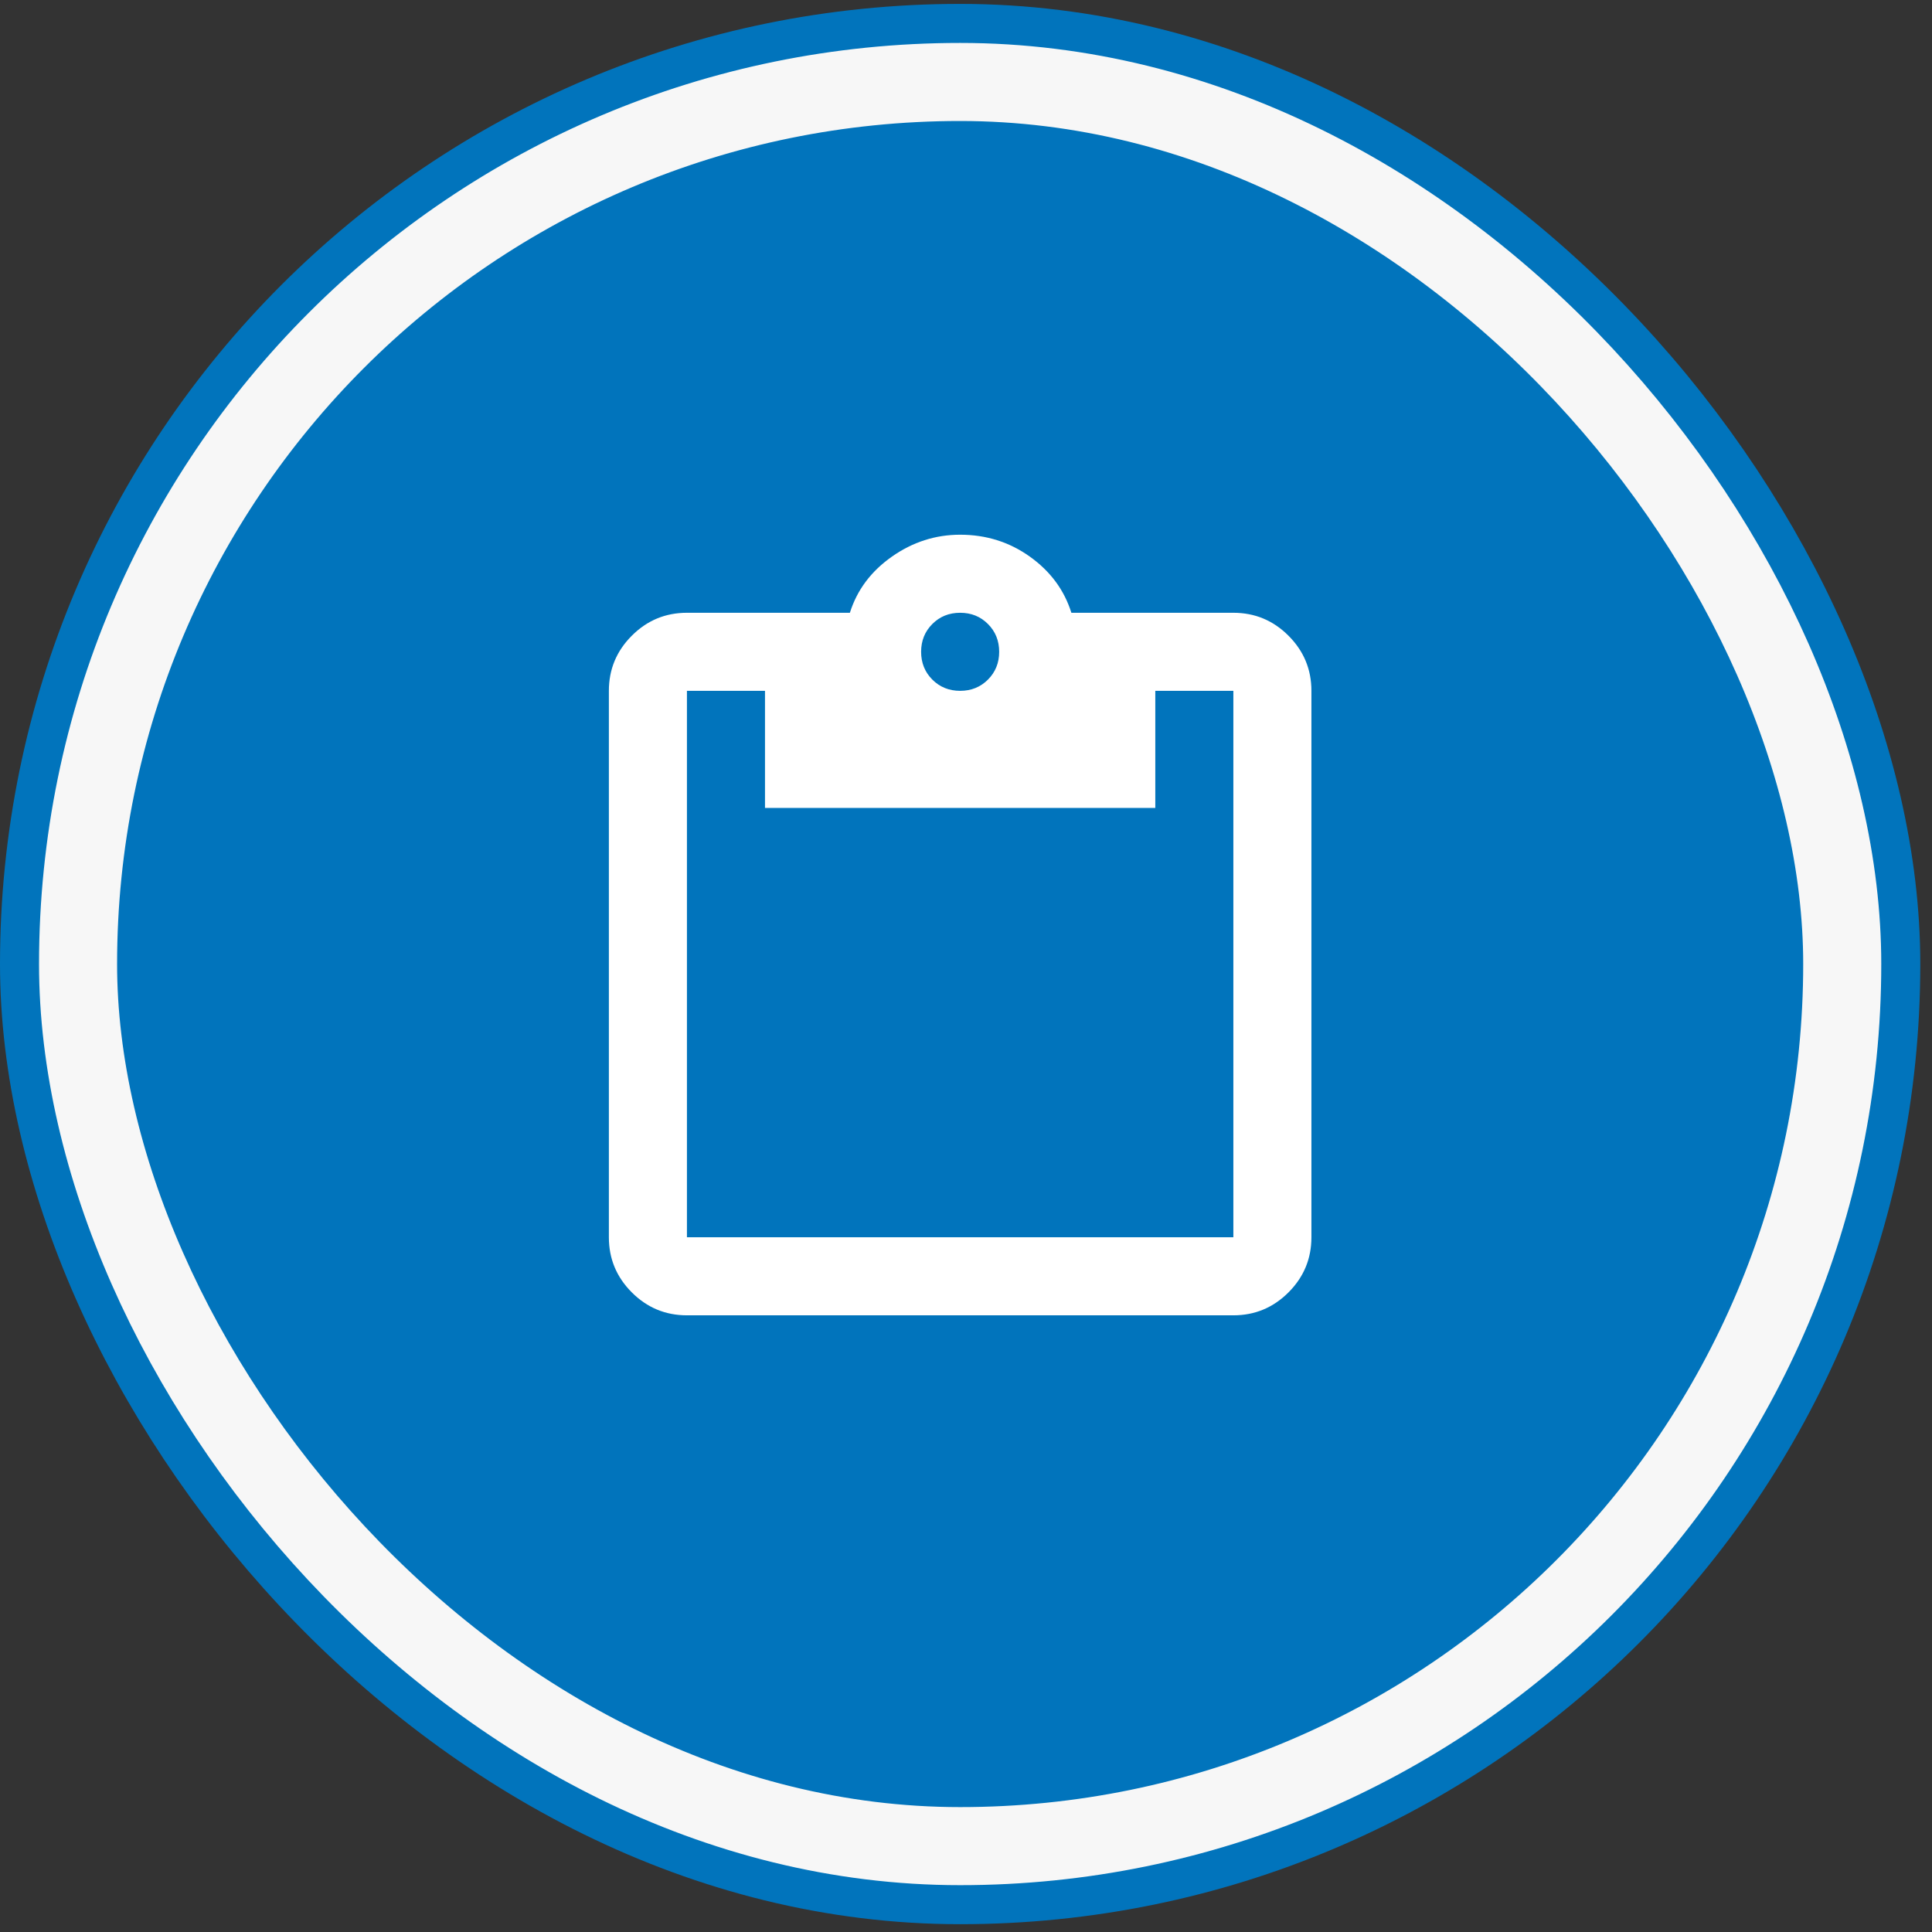 <svg width="99" height="99" viewBox="0 0 99 99" fill="none" xmlns="http://www.w3.org/2000/svg">
<rect x="0" y="0" width="99" height="99" fill="#333333" stroke="none"/>
<rect x="3" y="3.2" width="92.4" height="92.4" rx="46.2" stroke="#0174BC" stroke-width="6"/>
<rect x="4" y="4.2" width="90.4" height="90.4" rx="45.2" fill="#0174BC"/>
<rect x="4" y="4.2" width="90.4" height="90.4" rx="45.2" stroke="#F7F7F7" stroke-width="4"/>
<mask id="mask0_19_676" style="mask-type:alpha" maskUnits="userSpaceOnUse" x="25" y="25" width="49" height="49">
<rect x="25.2" y="25.4" width="48" height="48" fill="#D9D9D9"/>
</mask>
<g mask="url(#mask0_19_676)">
<path d="M35.2 67.4C34.1 67.4 33.158 67.008 32.375 66.225C31.592 65.441 31.2 64.5 31.2 63.4V35.4C31.2 34.3 31.592 33.358 32.375 32.575C33.158 31.791 34.1 31.4 35.2 31.4H43.55C43.917 30.233 44.633 29.275 45.7 28.525C46.767 27.775 47.933 27.4 49.2 27.4C50.533 27.4 51.725 27.775 52.775 28.525C53.825 29.275 54.533 30.233 54.9 31.4H63.2C64.3 31.4 65.242 31.791 66.025 32.575C66.808 33.358 67.2 34.3 67.2 35.4V63.4C67.2 64.5 66.808 65.441 66.025 66.225C65.242 67.008 64.3 67.4 63.2 67.4H35.2ZM35.2 63.4H63.2V35.4H59.2V41.4H39.2V35.4H35.2V63.4ZM49.2 35.4C49.767 35.4 50.242 35.208 50.625 34.825C51.008 34.441 51.2 33.966 51.2 33.4C51.2 32.833 51.008 32.358 50.625 31.975C50.242 31.591 49.767 31.4 49.2 31.4C48.633 31.4 48.158 31.591 47.775 31.975C47.392 32.358 47.2 32.833 47.2 33.4C47.2 33.966 47.392 34.441 47.775 34.825C48.158 35.208 48.633 35.4 49.2 35.4Z" fill="white"/>
</g>
</svg>
